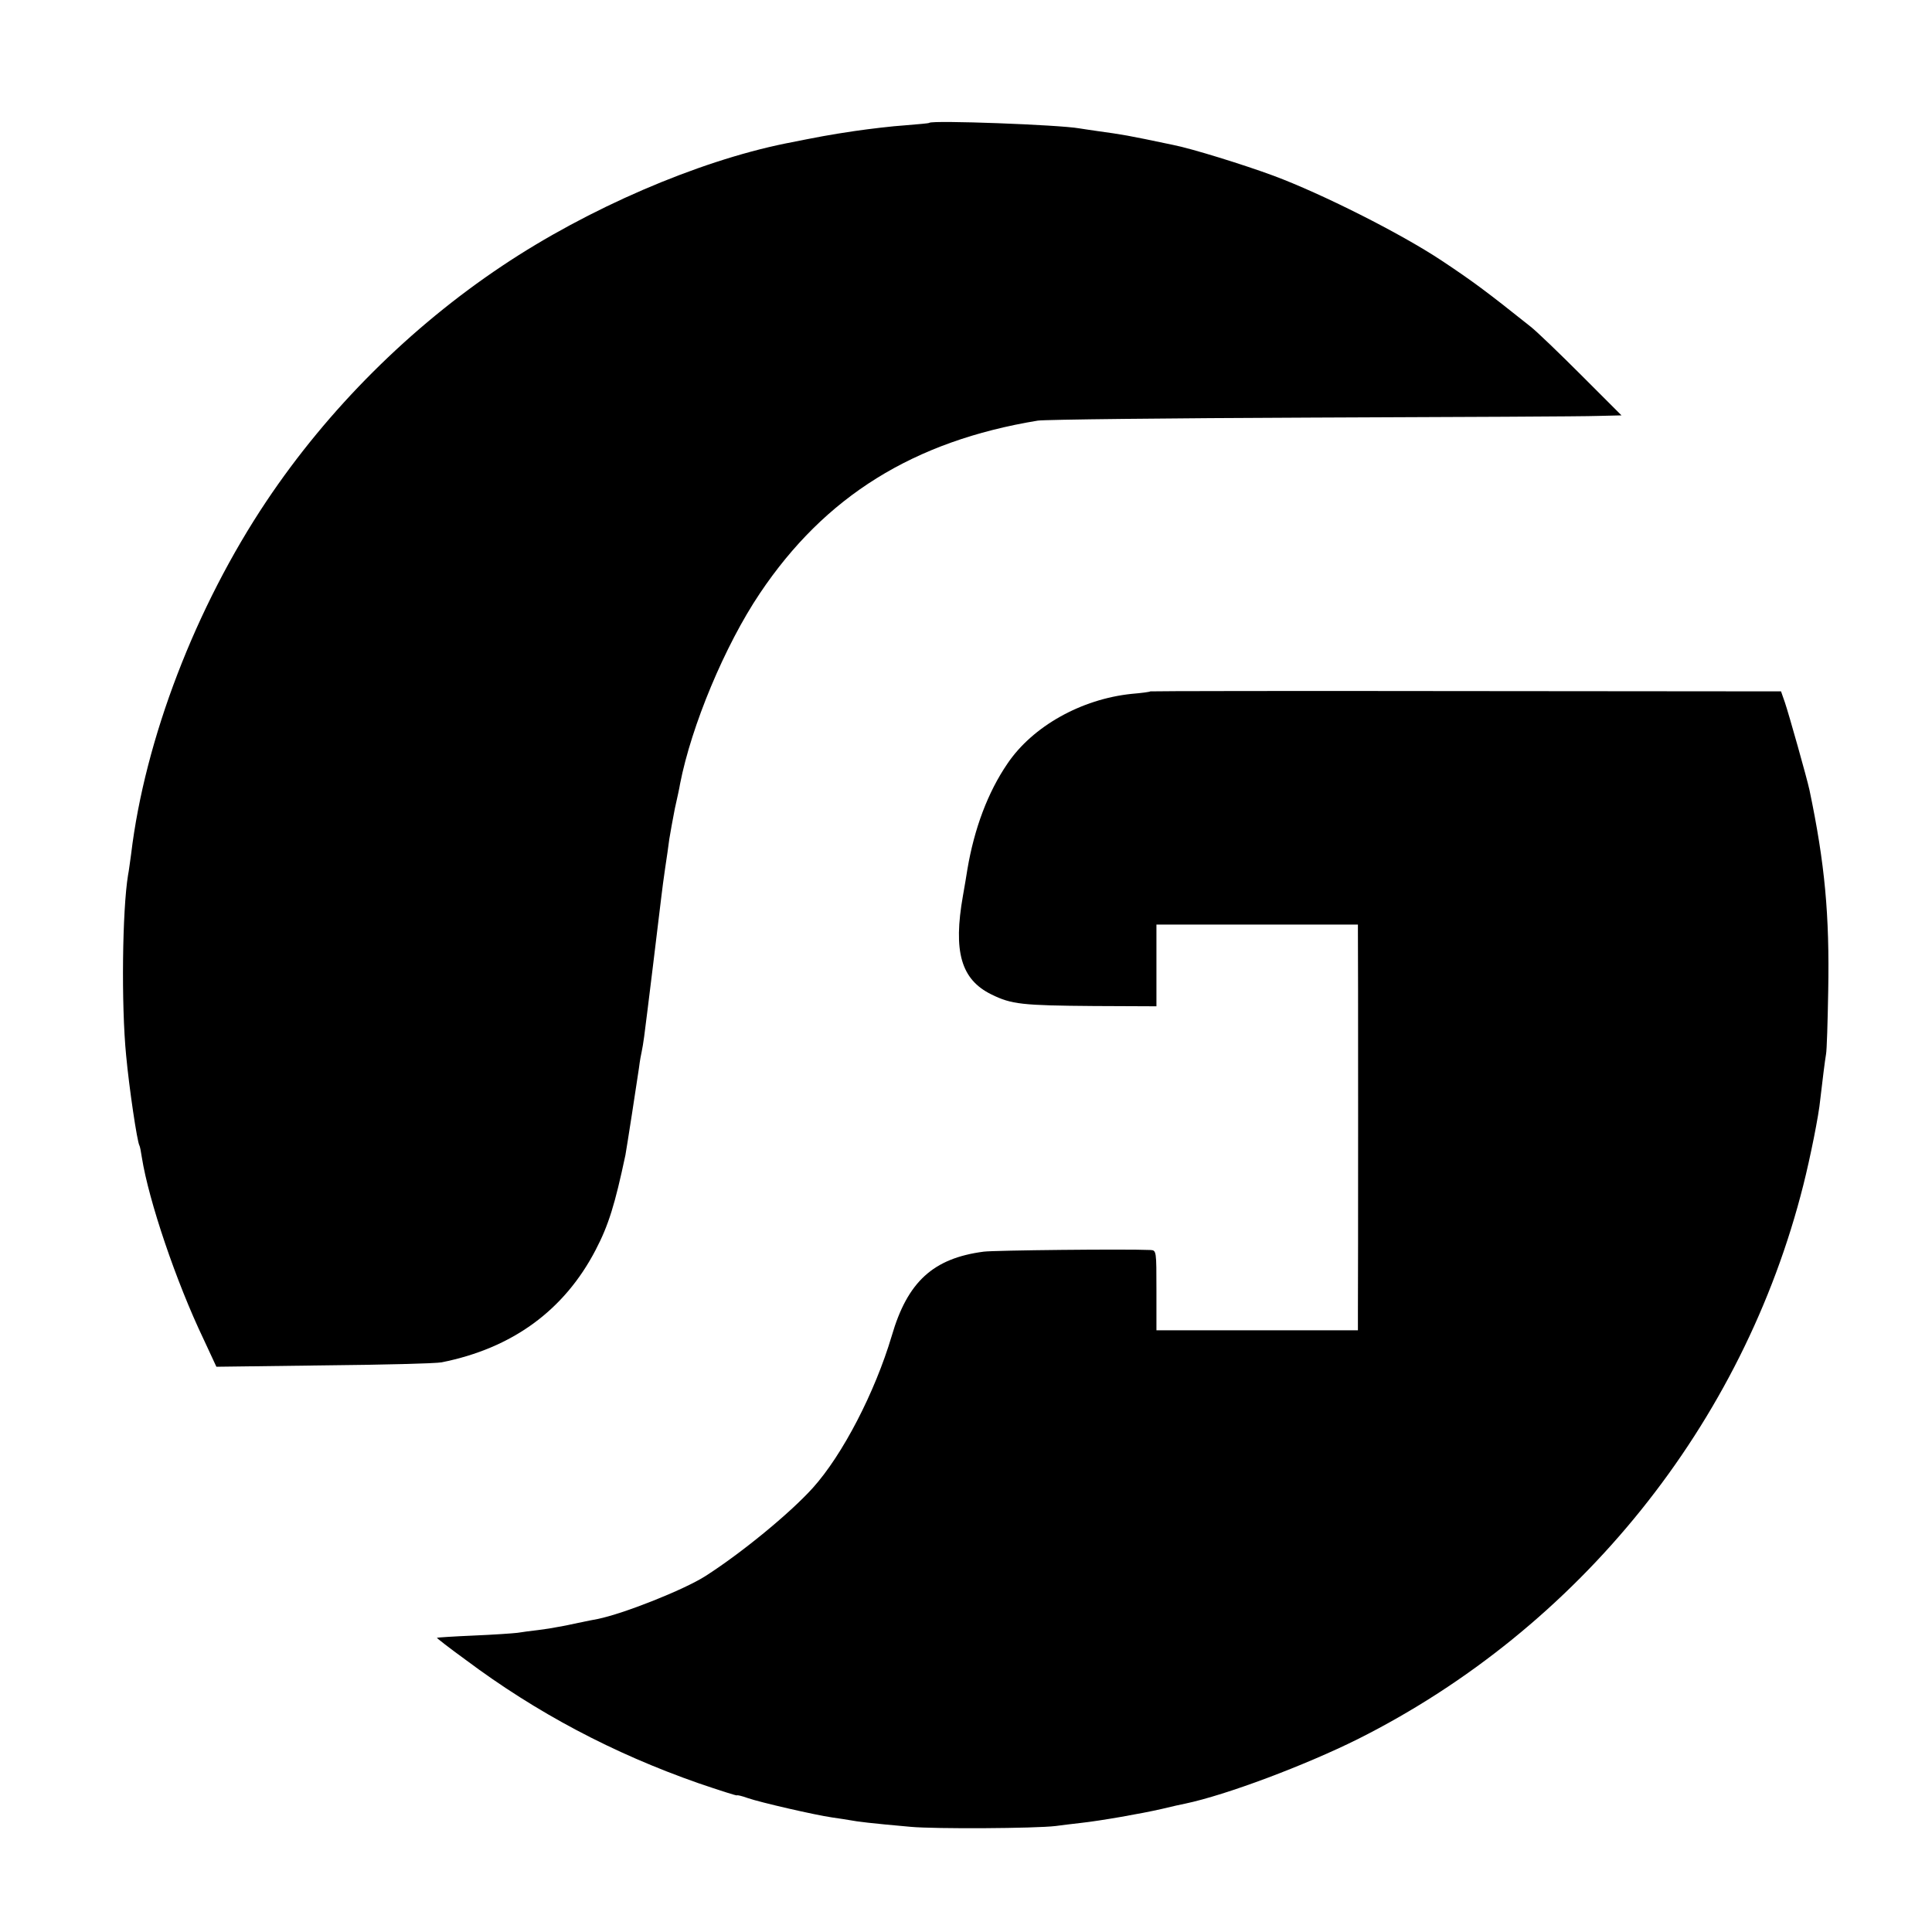 <?xml version="1.0" standalone="no"?>
<!DOCTYPE svg PUBLIC "-//W3C//DTD SVG 20010904//EN"
 "http://www.w3.org/TR/2001/REC-SVG-20010904/DTD/svg10.dtd">
<svg version="1.0" xmlns="http://www.w3.org/2000/svg"
 width="700pt" height="700pt" viewBox="0 0 700 700"
 preserveAspectRatio="xMidYMid meet">
<g transform="translate(0,700) scale(0.1,-0.1)"
fill="#000000" stroke="none">
<path d="M3367 6555 c-1 -2 -40 -5 -87 -9 -47 -3 -130 -13 -185 -21 -94 -14
-124 -20 -250 -45 -319 -65 -714 -235 -1025 -443 -334 -223 -631 -519 -854
-852 -257 -384 -441 -863 -491 -1280 -4 -27 -8 -61 -11 -75 -21 -127 -25 -471
-7 -654 11 -119 40 -313 48 -326 2 -3 6 -23 9 -44 25 -157 124 -450 224 -659
l46 -99 391 5 c214 2 406 7 425 11 256 51 444 188 558 407 47 90 70 165 108
344 4 21 43 272 49 315 3 25 8 52 10 60 2 8 6 33 9 55 8 59 56 453 62 505 3
25 9 72 14 105 5 33 12 80 15 105 4 25 13 74 20 110 8 36 17 76 19 90 41 210
162 501 289 690 236 352 557 552 1007 626 25 4 473 9 995 11 523 2 988 4 1035
6 l85 2 -145 145 c-80 80 -163 160 -185 177 -158 126 -209 164 -322 239 -149
99 -436 243 -608 307 -108 40 -298 99 -365 112 -171 36 -180 37 -273 50 -23 3
-53 8 -67 10 -74 13 -531 30 -543 20z"/>
<path d="M4168 4495 c-2 -2 -32 -6 -68 -9 -183 -19 -359 -118 -450 -253 -71
-104 -120 -235 -145 -383 -3 -19 -10 -62 -16 -95 -36 -203 -7 -304 103 -358
73 -36 111 -40 371 -42 l227 -1 0 148 0 148 365 0 365 0 0 -22 c1 -32 1 -1299
0 -1380 l0 -68 -365 0 -365 0 0 145 c0 143 0 145 -22 146 -88 4 -567 -1 -604
-6 -183 -24 -276 -109 -333 -305 -61 -205 -178 -431 -286 -551 -84 -93 -260
-237 -390 -320 -79 -50 -296 -136 -390 -155 -11 -2 -42 -8 -70 -14 -27 -6 -61
-13 -75 -15 -14 -3 -45 -8 -70 -11 -25 -3 -58 -7 -75 -10 -16 -2 -88 -7 -160
-10 -71 -3 -131 -7 -132 -8 -1 -1 45 -37 103 -79 258 -193 536 -340 845 -448
76 -26 139 -46 139 -44 0 2 18 -2 40 -10 43 -15 242 -61 305 -70 23 -3 52 -8
65 -10 26 -5 73 -11 220 -24 86 -8 451 -6 525 3 22 3 63 8 90 11 73 8 221 34
295 51 36 9 74 17 84 19 148 31 433 138 626 234 801 402 1396 1141 1614 2008
25 99 56 253 61 308 8 69 17 142 21 165 3 14 6 117 8 230 5 275 -12 461 -68
728 -9 42 -75 276 -89 317 l-14 40 -1141 1 c-628 1 -1143 0 -1144 -1z"/>
</g>
</svg>
